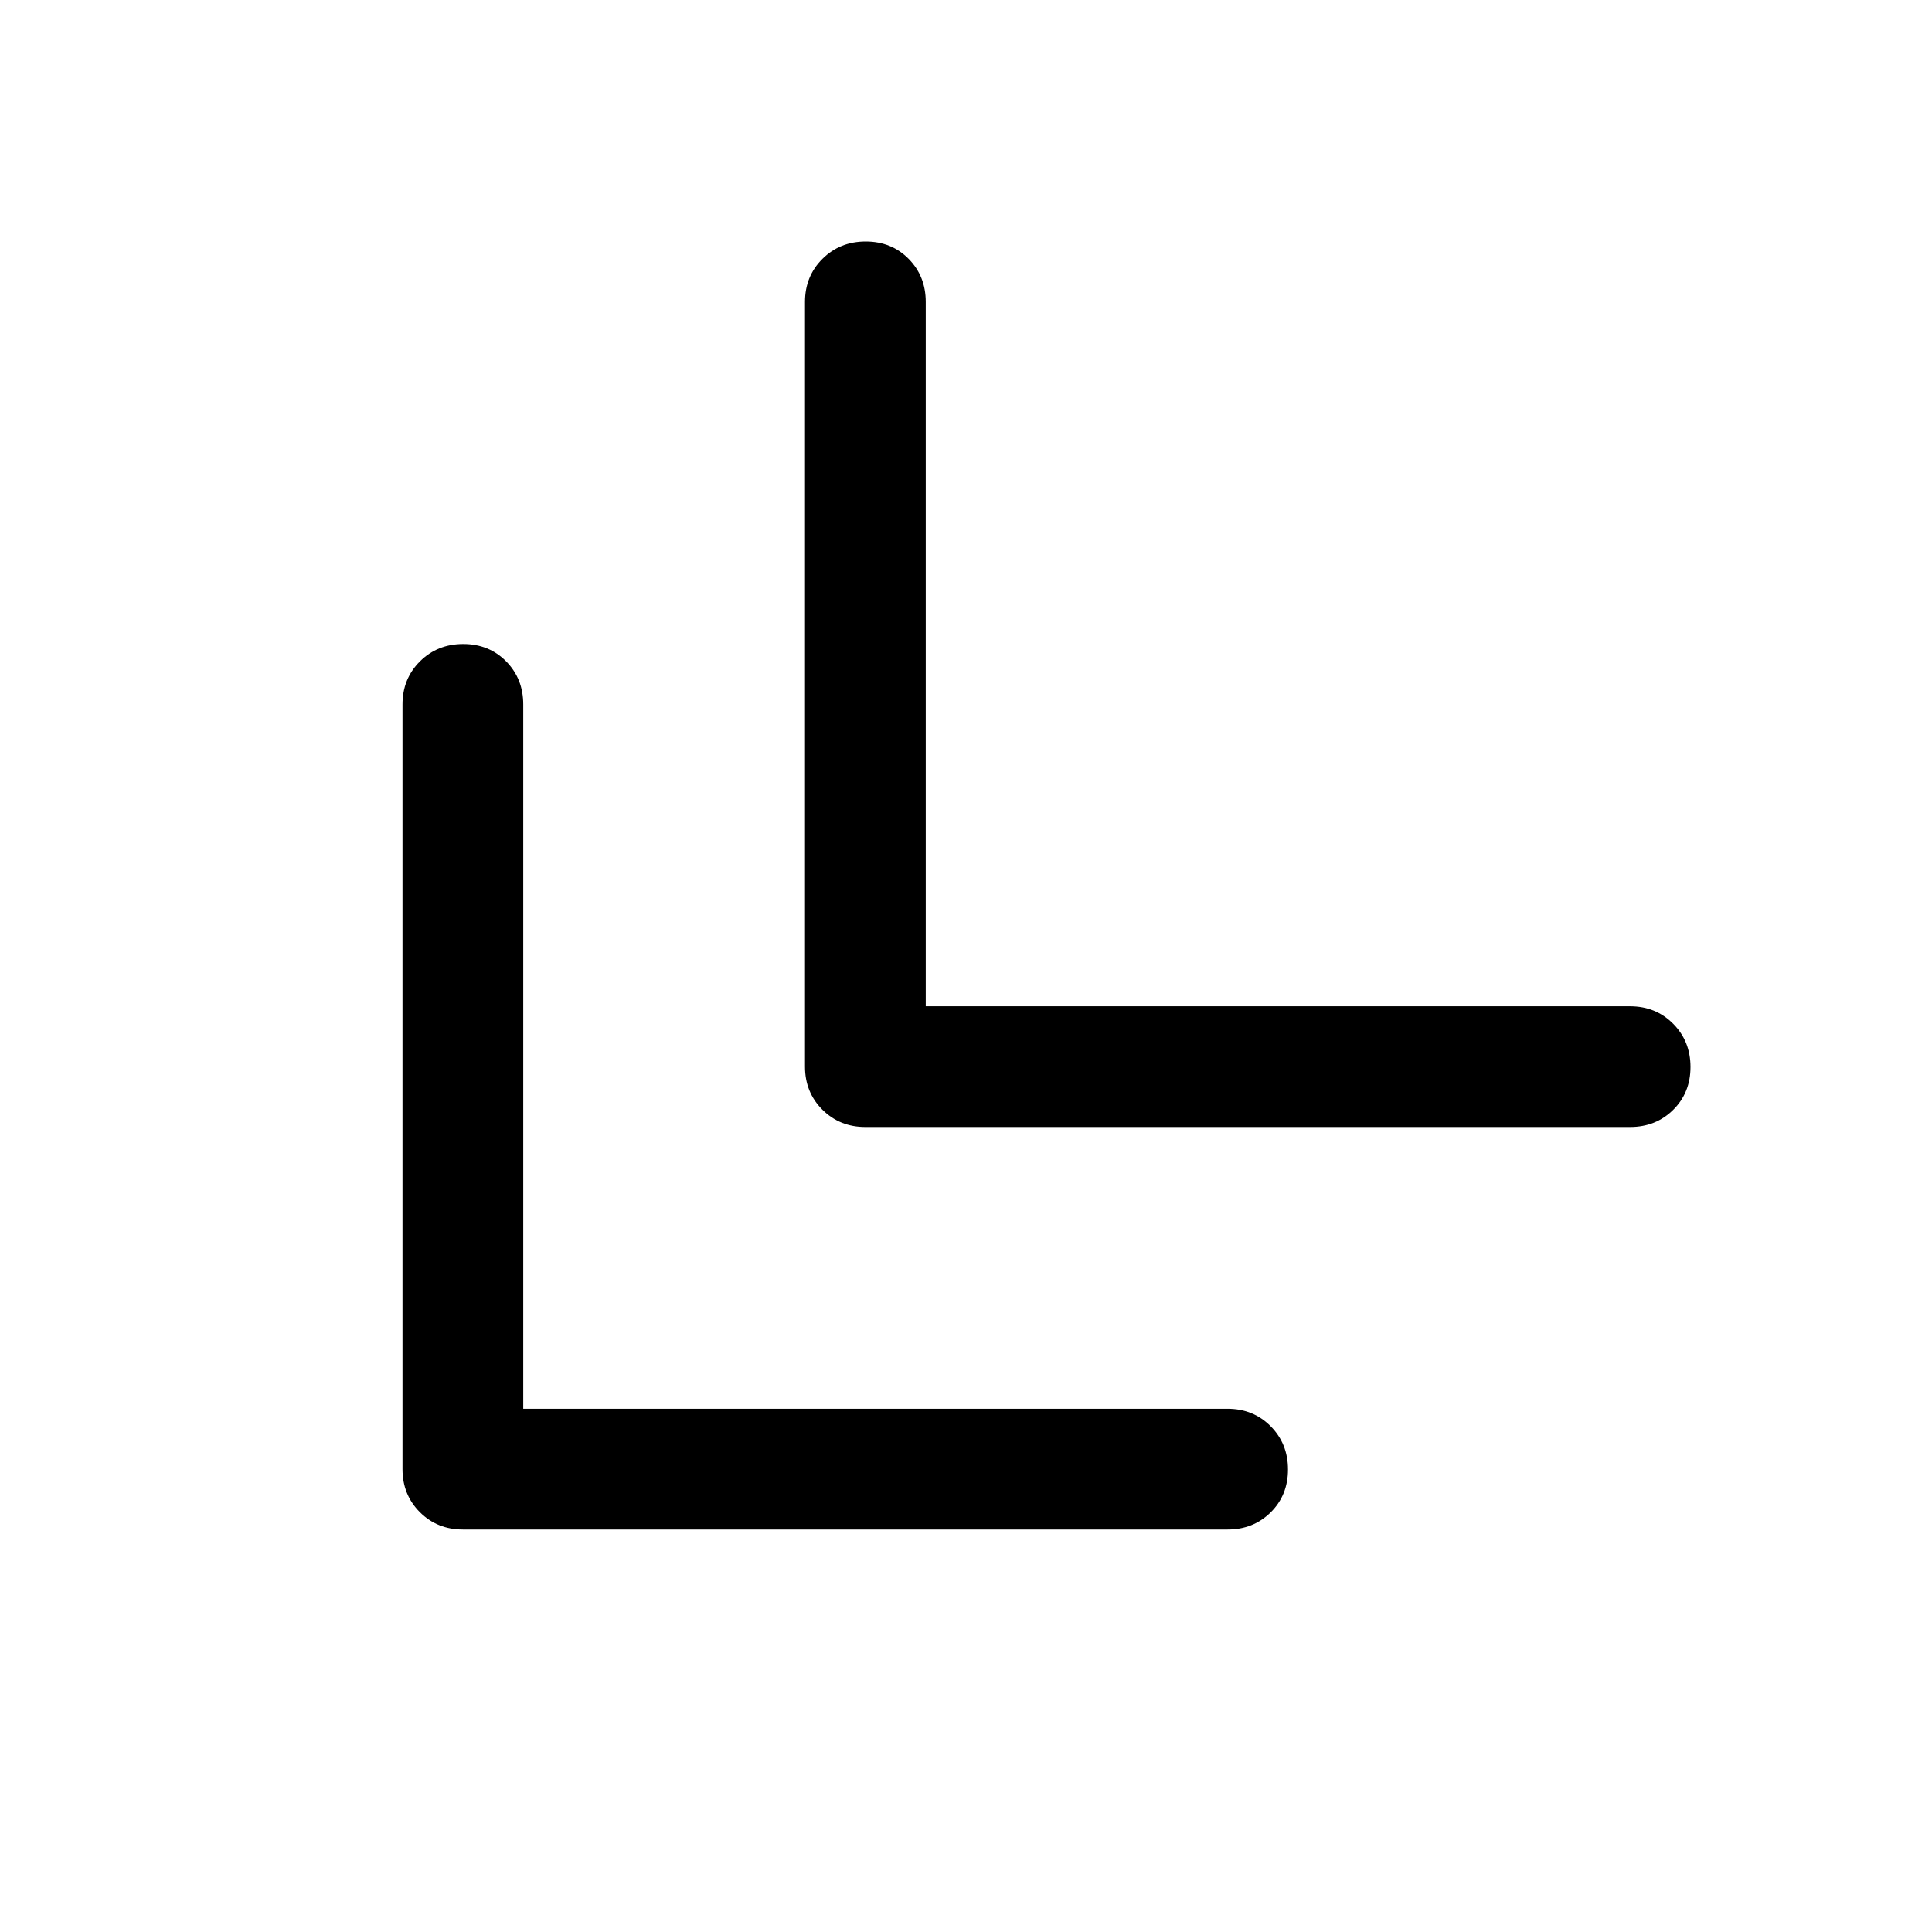 <svg xmlns="http://www.w3.org/2000/svg" width="48" height="48" viewBox="0 -960 960 960"><path d="M260-260h350q12.75 0 21.375 8.675 8.625 8.676 8.625 21.5 0 12.825-8.625 21.325T610-200H230q-12.75 0-21.375-8.625T200-230v-380q0-12.75 8.675-21.375 8.676-8.625 21.5-8.625 12.825 0 21.325 8.625T260-610v350Zm200-200h350q12.75 0 21.375 8.675 8.625 8.676 8.625 21.5 0 12.825-8.625 21.325T810-400H430q-12.75 0-21.375-8.625T400-430v-380q0-12.75 8.675-21.375 8.676-8.625 21.5-8.625 12.825 0 21.325 8.625T460-810v350Z"/></svg>